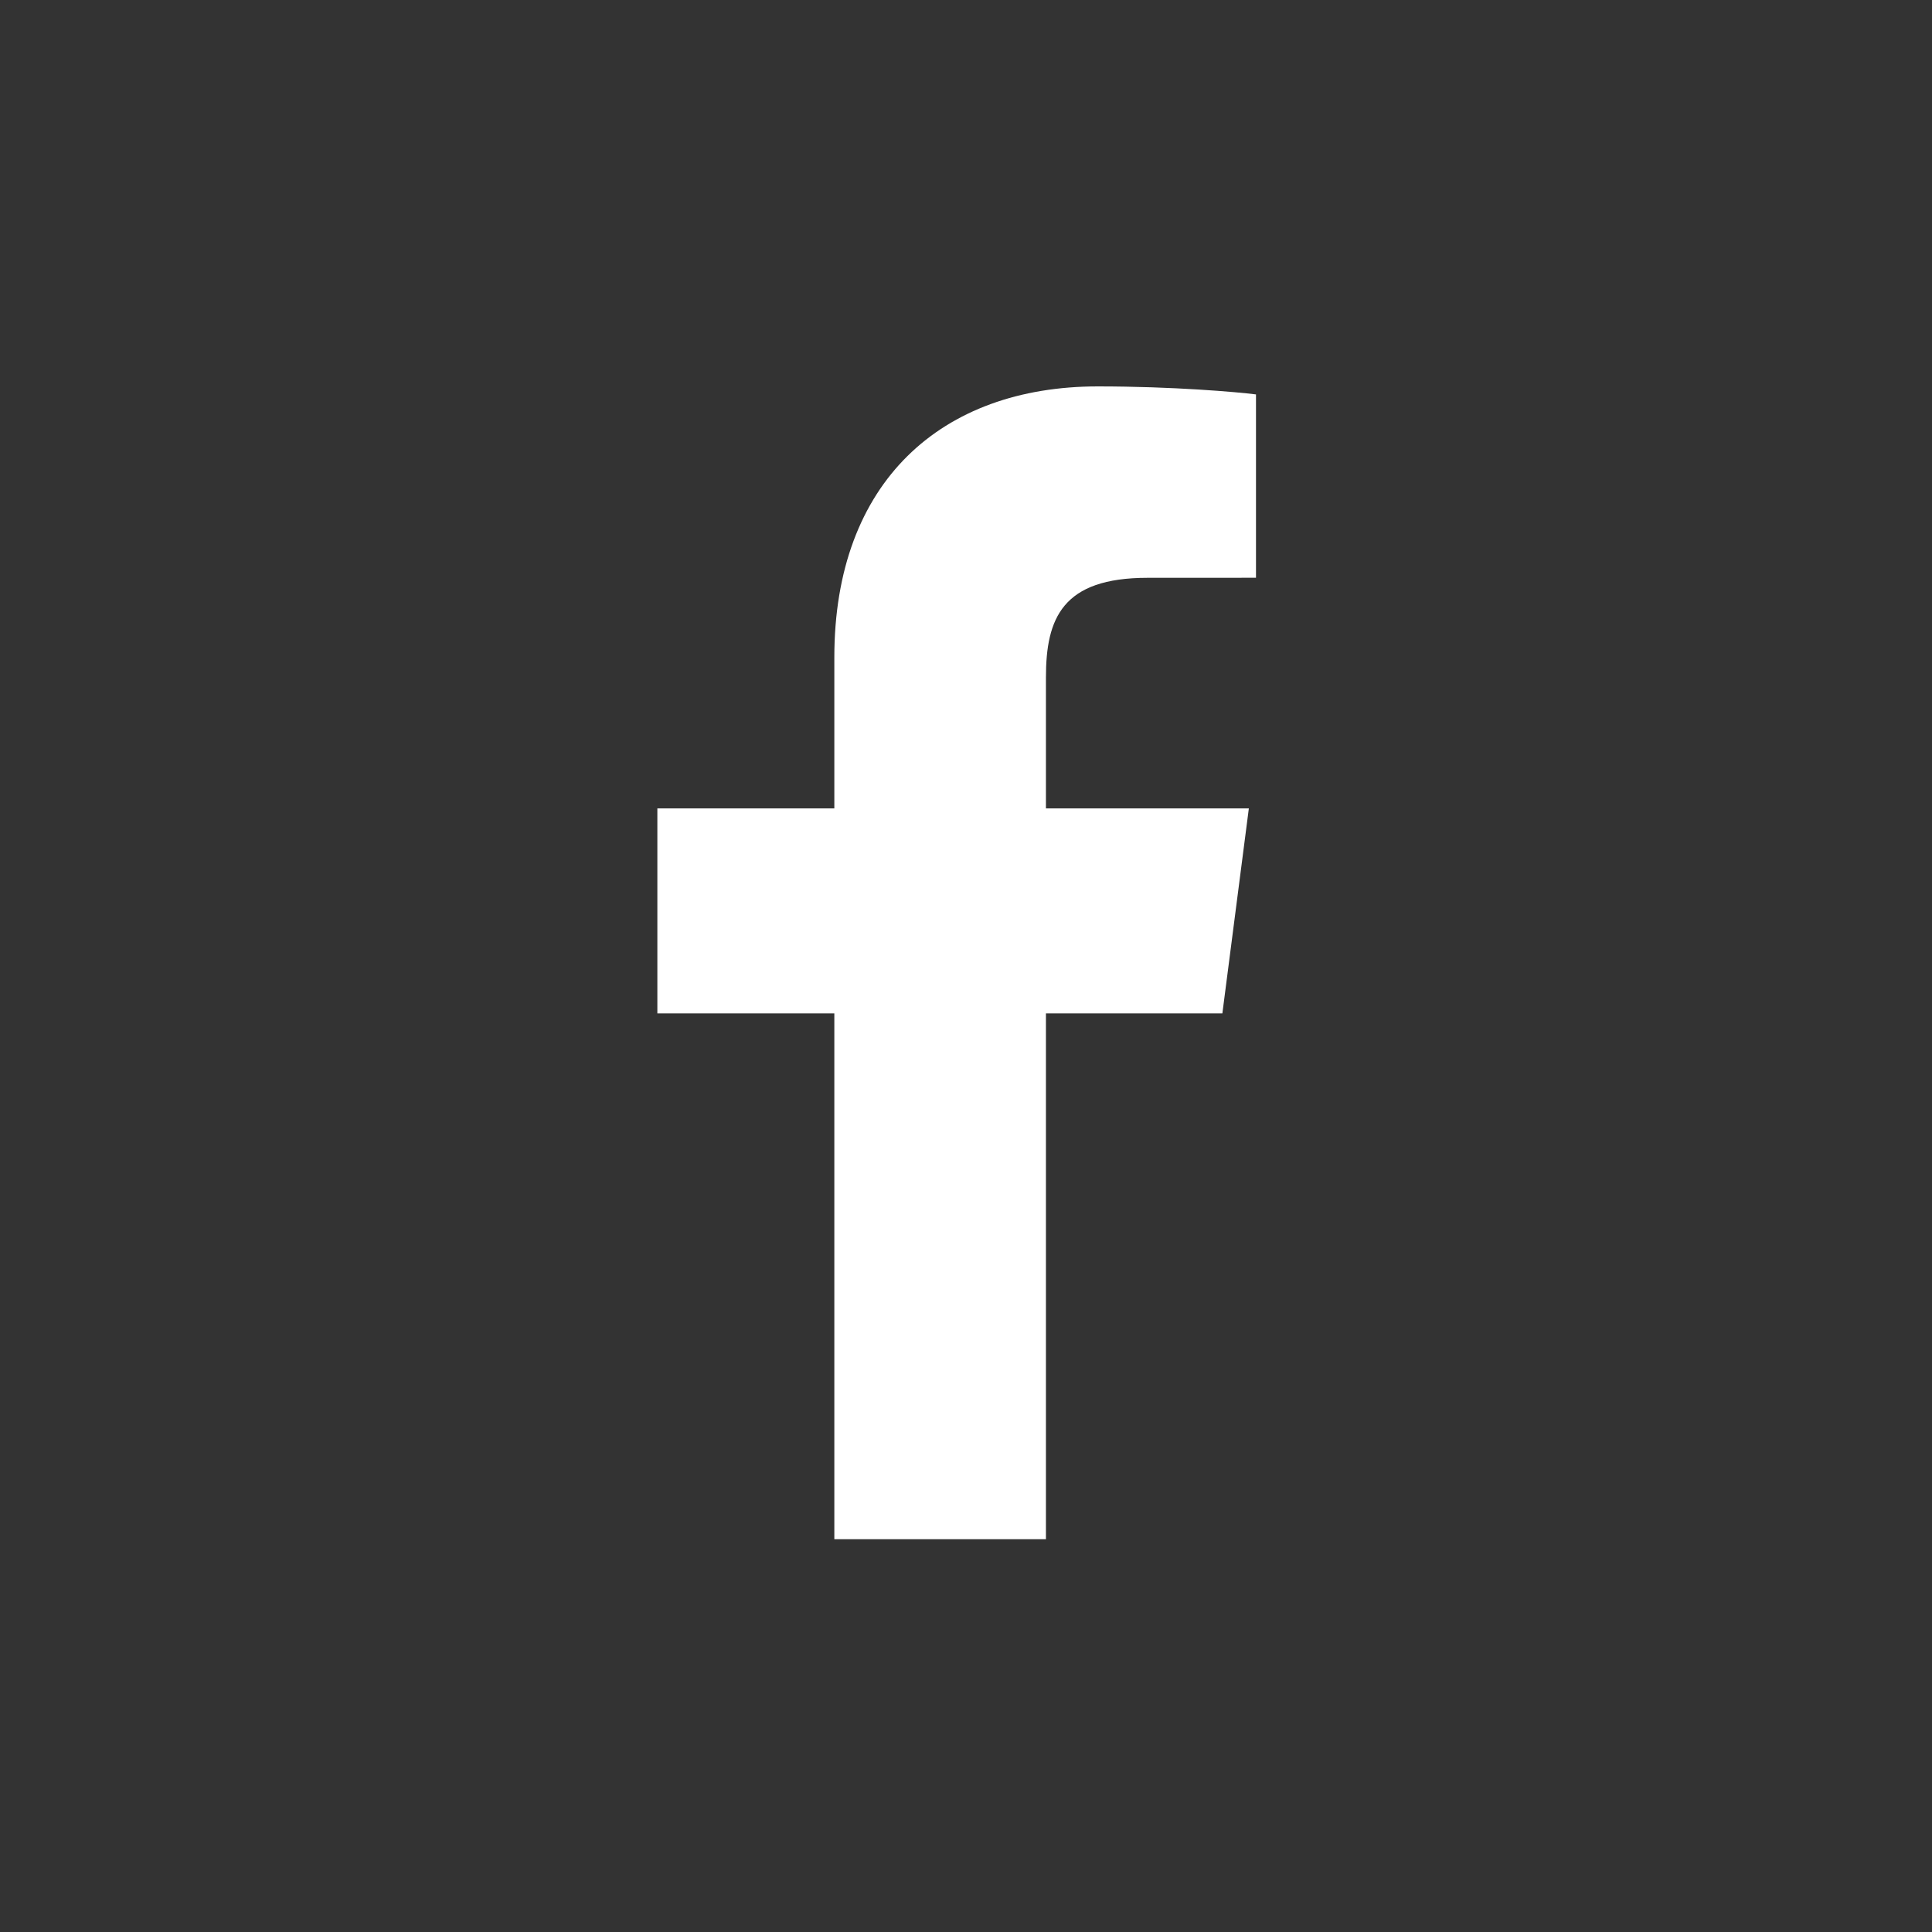 <?xml version="1.0" encoding="UTF-8"?>
<svg width="40px" height="40px" viewBox="0 0 40 40" version="1.1" xmlns="http://www.w3.org/2000/svg" xmlns:xlink="http://www.w3.org/1999/xlink">
    <rect x="0" y="0" width="40" height="40" fill="#333333" stroke="none"/>
    <!-- Generator: Sketch 50.2 (55047) - http://www.bohemiancoding.com/sketch -->
    <title>icon / social / fb</title>
    <desc>Created with Sketch.</desc>
    <defs></defs>
    <g id="icon-/-social-/-fb" stroke="none" stroke-width="1" fill="none" fill-rule="evenodd">
        <g>
            <rect id="frame_icon" x="0" y="0" width="40" height="40"></rect>
            <path d="M21.655,31.868 L21.655,20.981 L25.308,20.981 L25.856,16.737 L21.655,16.737 L21.655,14.028 C21.655,12.8 21.995,11.963 23.758,11.963 L26.004,11.962 L26.004,8.166 C25.615,8.116 24.282,8 22.731,8 C19.492,8 17.274,9.977 17.274,13.608 L17.274,16.737 L13.61,16.737 L13.61,20.981 L17.274,20.981 L17.274,31.868 L21.655,31.868 Z" id="facebook" fill="#FFFFFF" fill-rule="nonzero"></path>
        </g>
    </g>
</svg>